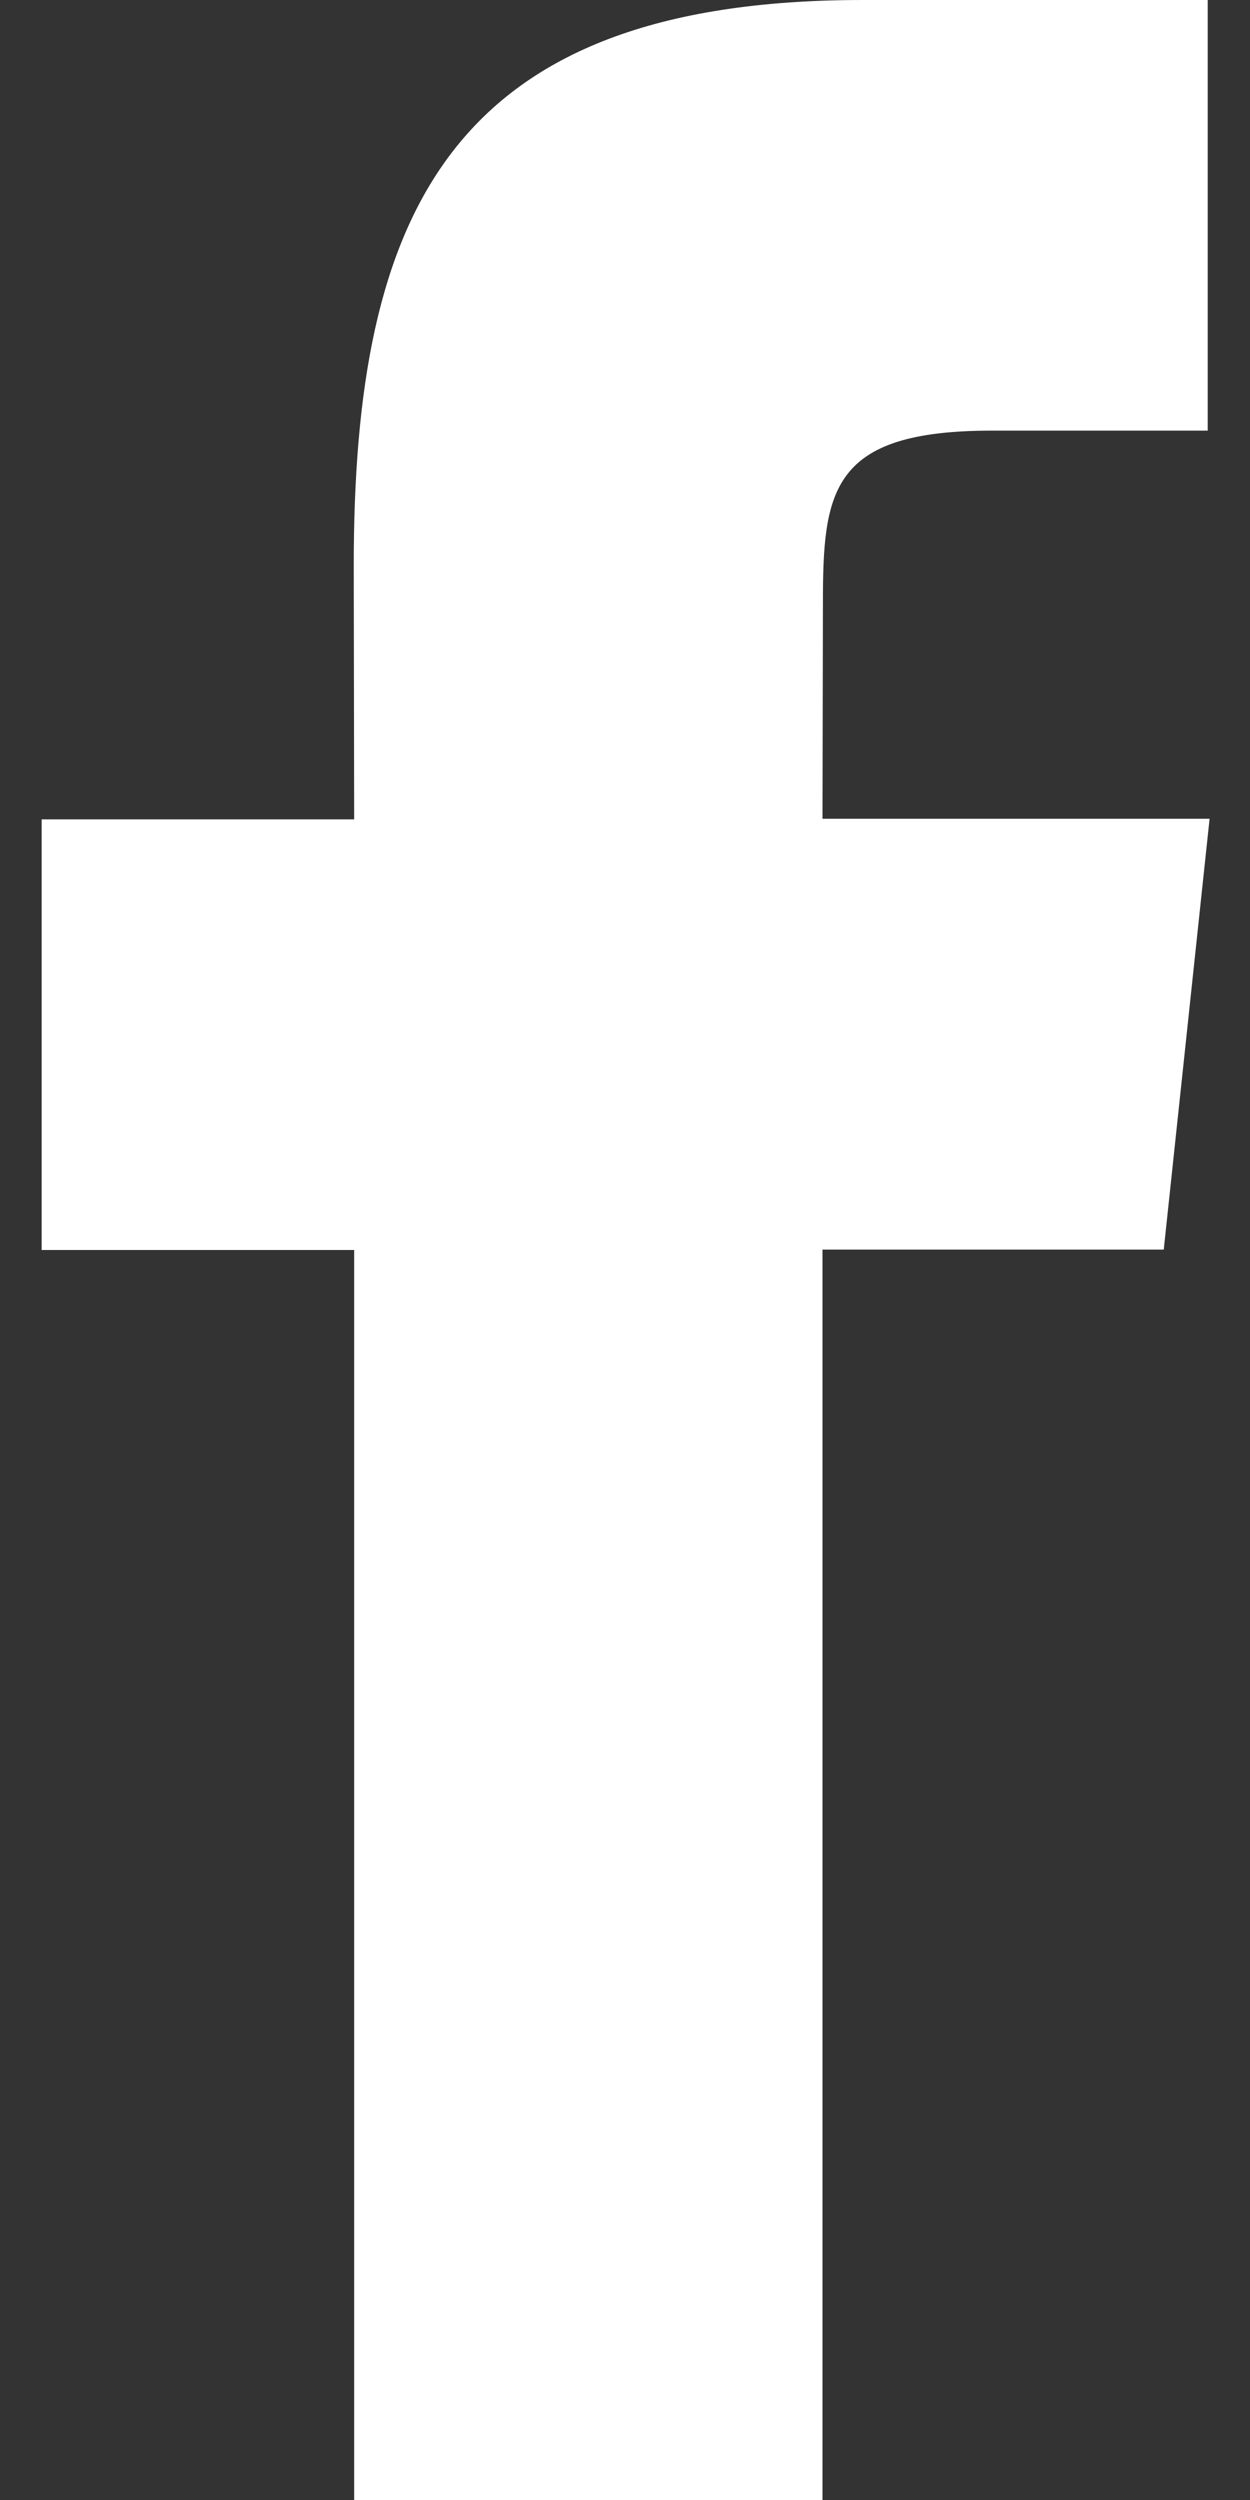 <svg width="6" height="12" viewBox="0 0 6 12" fill="none" xmlns="http://www.w3.org/2000/svg">
<rect x="0" y="0" width="6" height="12" fill="#333333" stroke="none"/>
<path d="M3.948 12H1.7V6H0.2V3.933H1.7L1.698 2.714C1.698 1.027 2.155 0 4.142 0H5.797V2.067H4.761C3.988 2.067 3.95 2.355 3.95 2.895L3.948 3.93H5.806L5.586 5.998H3.948V12Z" fill="white"/>
</svg>
